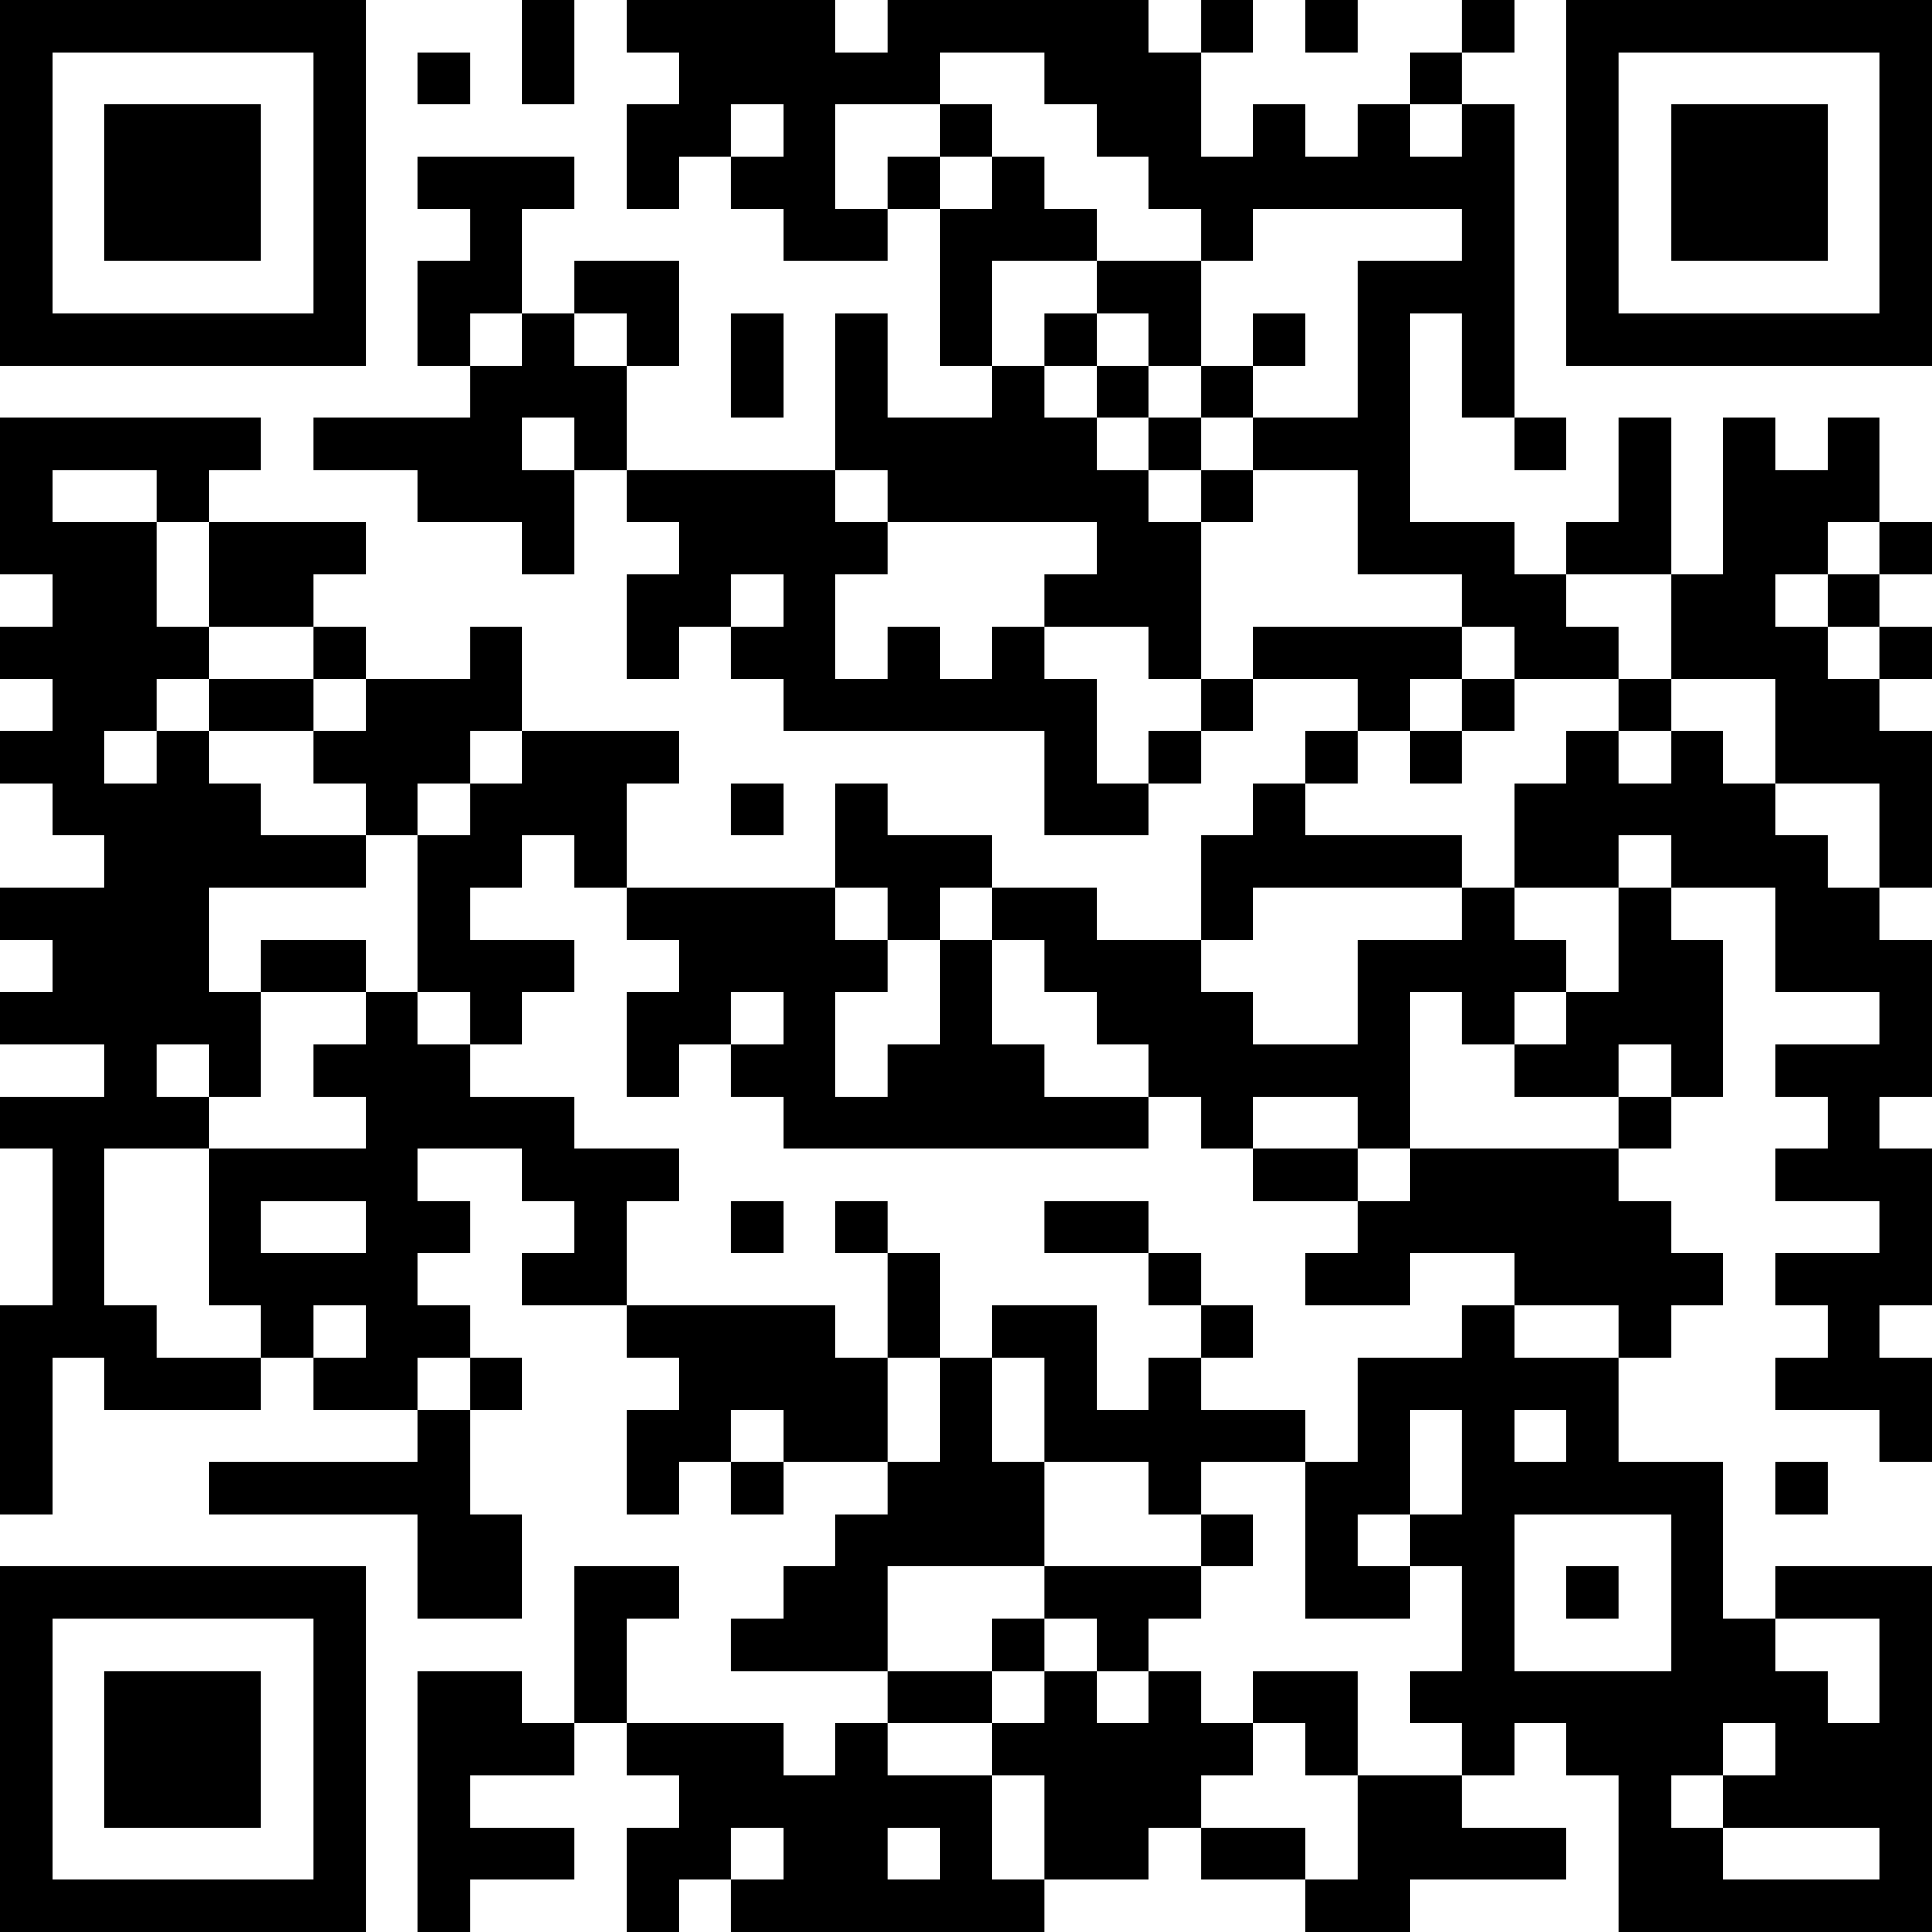 <?xml version="1.0" encoding="UTF-8"?>
<svg xmlns="http://www.w3.org/2000/svg" version="1.1" width="400" height="400" viewBox="0 0 400 400"><rect x="0" y="0" width="400" height="400" fill="#ffffff"/><g transform="scale(10.811)"><g transform="translate(0,0)"><path fill-rule="evenodd" d="M10 0L10 2L11 2L11 0ZM12 0L12 1L13 1L13 2L12 2L12 4L13 4L13 3L14 3L14 4L15 4L15 5L17 5L17 4L18 4L18 7L19 7L19 8L17 8L17 6L16 6L16 9L12 9L12 7L13 7L13 5L11 5L11 6L10 6L10 4L11 4L11 3L8 3L8 4L9 4L9 5L8 5L8 7L9 7L9 8L6 8L6 9L8 9L8 10L10 10L10 11L11 11L11 9L12 9L12 10L13 10L13 11L12 11L12 13L13 13L13 12L14 12L14 13L15 13L15 14L20 14L20 16L22 16L22 15L23 15L23 14L24 14L24 13L26 13L26 14L25 14L25 15L24 15L24 16L23 16L23 18L21 18L21 17L19 17L19 16L17 16L17 15L16 15L16 17L12 17L12 15L13 15L13 14L10 14L10 12L9 12L9 13L7 13L7 12L6 12L6 11L7 11L7 10L4 10L4 9L5 9L5 8L0 8L0 11L1 11L1 12L0 12L0 13L1 13L1 14L0 14L0 15L1 15L1 16L2 16L2 17L0 17L0 18L1 18L1 19L0 19L0 20L2 20L2 21L0 21L0 22L1 22L1 25L0 25L0 29L1 29L1 26L2 26L2 27L5 27L5 26L6 26L6 27L8 27L8 28L4 28L4 29L8 29L8 31L10 31L10 29L9 29L9 27L10 27L10 26L9 26L9 25L8 25L8 24L9 24L9 23L8 23L8 22L10 22L10 23L11 23L11 24L10 24L10 25L12 25L12 26L13 26L13 27L12 27L12 29L13 29L13 28L14 28L14 29L15 29L15 28L17 28L17 29L16 29L16 30L15 30L15 31L14 31L14 32L17 32L17 33L16 33L16 34L15 34L15 33L12 33L12 31L13 31L13 30L11 30L11 33L10 33L10 32L8 32L8 37L9 37L9 36L11 36L11 35L9 35L9 34L11 34L11 33L12 33L12 34L13 34L13 35L12 35L12 37L13 37L13 36L14 36L14 37L20 37L20 36L22 36L22 35L23 35L23 36L25 36L25 37L27 37L27 36L30 36L30 35L28 35L28 34L29 34L29 33L30 33L30 34L31 34L31 37L37 37L37 30L34 30L34 31L33 31L33 28L31 28L31 26L32 26L32 25L33 25L33 24L32 24L32 23L31 23L31 22L32 22L32 21L33 21L33 18L32 18L32 17L34 17L34 19L36 19L36 20L34 20L34 21L35 21L35 22L34 22L34 23L36 23L36 24L34 24L34 25L35 25L35 26L34 26L34 27L36 27L36 28L37 28L37 26L36 26L36 25L37 25L37 22L36 22L36 21L37 21L37 18L36 18L36 17L37 17L37 14L36 14L36 13L37 13L37 12L36 12L36 11L37 11L37 10L36 10L36 8L35 8L35 9L34 9L34 8L33 8L33 11L32 11L32 8L31 8L31 10L30 10L30 11L29 11L29 10L27 10L27 6L28 6L28 8L29 8L29 9L30 9L30 8L29 8L29 2L28 2L28 1L29 1L29 0L28 0L28 1L27 1L27 2L26 2L26 3L25 3L25 2L24 2L24 3L23 3L23 1L24 1L24 0L23 0L23 1L22 1L22 0L17 0L17 1L16 1L16 0ZM25 0L25 1L26 1L26 0ZM8 1L8 2L9 2L9 1ZM18 1L18 2L16 2L16 4L17 4L17 3L18 3L18 4L19 4L19 3L20 3L20 4L21 4L21 5L19 5L19 7L20 7L20 8L21 8L21 9L22 9L22 10L23 10L23 13L22 13L22 12L20 12L20 11L21 11L21 10L17 10L17 9L16 9L16 10L17 10L17 11L16 11L16 13L17 13L17 12L18 12L18 13L19 13L19 12L20 12L20 13L21 13L21 15L22 15L22 14L23 14L23 13L24 13L24 12L28 12L28 13L27 13L27 14L26 14L26 15L25 15L25 16L28 16L28 17L24 17L24 18L23 18L23 19L24 19L24 20L26 20L26 18L28 18L28 17L29 17L29 18L30 18L30 19L29 19L29 20L28 20L28 19L27 19L27 22L26 22L26 21L24 21L24 22L23 22L23 21L22 21L22 20L21 20L21 19L20 19L20 18L19 18L19 17L18 17L18 18L17 18L17 17L16 17L16 18L17 18L17 19L16 19L16 21L17 21L17 20L18 20L18 18L19 18L19 20L20 20L20 21L22 21L22 22L15 22L15 21L14 21L14 20L15 20L15 19L14 19L14 20L13 20L13 21L12 21L12 19L13 19L13 18L12 18L12 17L11 17L11 16L10 16L10 17L9 17L9 18L11 18L11 19L10 19L10 20L9 20L9 19L8 19L8 16L9 16L9 15L10 15L10 14L9 14L9 15L8 15L8 16L7 16L7 15L6 15L6 14L7 14L7 13L6 13L6 12L4 12L4 10L3 10L3 9L1 9L1 10L3 10L3 12L4 12L4 13L3 13L3 14L2 14L2 15L3 15L3 14L4 14L4 15L5 15L5 16L7 16L7 17L4 17L4 19L5 19L5 21L4 21L4 20L3 20L3 21L4 21L4 22L2 22L2 25L3 25L3 26L5 26L5 25L4 25L4 22L7 22L7 21L6 21L6 20L7 20L7 19L8 19L8 20L9 20L9 21L11 21L11 22L13 22L13 23L12 23L12 25L16 25L16 26L17 26L17 28L18 28L18 26L19 26L19 28L20 28L20 30L17 30L17 32L19 32L19 33L17 33L17 34L19 34L19 36L20 36L20 34L19 34L19 33L20 33L20 32L21 32L21 33L22 33L22 32L23 32L23 33L24 33L24 34L23 34L23 35L25 35L25 36L26 36L26 34L28 34L28 33L27 33L27 32L28 32L28 30L27 30L27 29L28 29L28 27L27 27L27 29L26 29L26 30L27 30L27 31L25 31L25 28L26 28L26 26L28 26L28 25L29 25L29 26L31 26L31 25L29 25L29 24L27 24L27 25L25 25L25 24L26 24L26 23L27 23L27 22L31 22L31 21L32 21L32 20L31 20L31 21L29 21L29 20L30 20L30 19L31 19L31 17L32 17L32 16L31 16L31 17L29 17L29 15L30 15L30 14L31 14L31 15L32 15L32 14L33 14L33 15L34 15L34 16L35 16L35 17L36 17L36 15L34 15L34 13L32 13L32 11L30 11L30 12L31 12L31 13L29 13L29 12L28 12L28 11L26 11L26 9L24 9L24 8L26 8L26 5L28 5L28 4L24 4L24 5L23 5L23 4L22 4L22 3L21 3L21 2L20 2L20 1ZM14 2L14 3L15 3L15 2ZM18 2L18 3L19 3L19 2ZM27 2L27 3L28 3L28 2ZM21 5L21 6L20 6L20 7L21 7L21 8L22 8L22 9L23 9L23 10L24 10L24 9L23 9L23 8L24 8L24 7L25 7L25 6L24 6L24 7L23 7L23 5ZM9 6L9 7L10 7L10 6ZM11 6L11 7L12 7L12 6ZM14 6L14 8L15 8L15 6ZM21 6L21 7L22 7L22 8L23 8L23 7L22 7L22 6ZM10 8L10 9L11 9L11 8ZM35 10L35 11L34 11L34 12L35 12L35 13L36 13L36 12L35 12L35 11L36 11L36 10ZM14 11L14 12L15 12L15 11ZM4 13L4 14L6 14L6 13ZM28 13L28 14L27 14L27 15L28 15L28 14L29 14L29 13ZM31 13L31 14L32 14L32 13ZM14 15L14 16L15 16L15 15ZM5 18L5 19L7 19L7 18ZM24 22L24 23L26 23L26 22ZM5 23L5 24L7 24L7 23ZM14 23L14 24L15 24L15 23ZM16 23L16 24L17 24L17 26L18 26L18 24L17 24L17 23ZM20 23L20 24L22 24L22 25L23 25L23 26L22 26L22 27L21 27L21 25L19 25L19 26L20 26L20 28L22 28L22 29L23 29L23 30L20 30L20 31L19 31L19 32L20 32L20 31L21 31L21 32L22 32L22 31L23 31L23 30L24 30L24 29L23 29L23 28L25 28L25 27L23 27L23 26L24 26L24 25L23 25L23 24L22 24L22 23ZM6 25L6 26L7 26L7 25ZM8 26L8 27L9 27L9 26ZM14 27L14 28L15 28L15 27ZM29 27L29 28L30 28L30 27ZM34 28L34 29L35 29L35 28ZM29 29L29 32L32 32L32 29ZM30 30L30 31L31 31L31 30ZM34 31L34 32L35 32L35 33L36 33L36 31ZM24 32L24 33L25 33L25 34L26 34L26 32ZM33 33L33 34L32 34L32 35L33 35L33 36L36 36L36 35L33 35L33 34L34 34L34 33ZM14 35L14 36L15 36L15 35ZM17 35L17 36L18 36L18 35ZM0 0L0 7L7 7L7 0ZM1 1L1 6L6 6L6 1ZM2 2L2 5L5 5L5 2ZM30 0L30 7L37 7L37 0ZM31 1L31 6L36 6L36 1ZM32 2L32 5L35 5L35 2ZM0 30L0 37L7 37L7 30ZM1 31L1 36L6 36L6 31ZM2 32L2 35L5 35L5 32Z" fill="#000000"/></g></g></svg>
